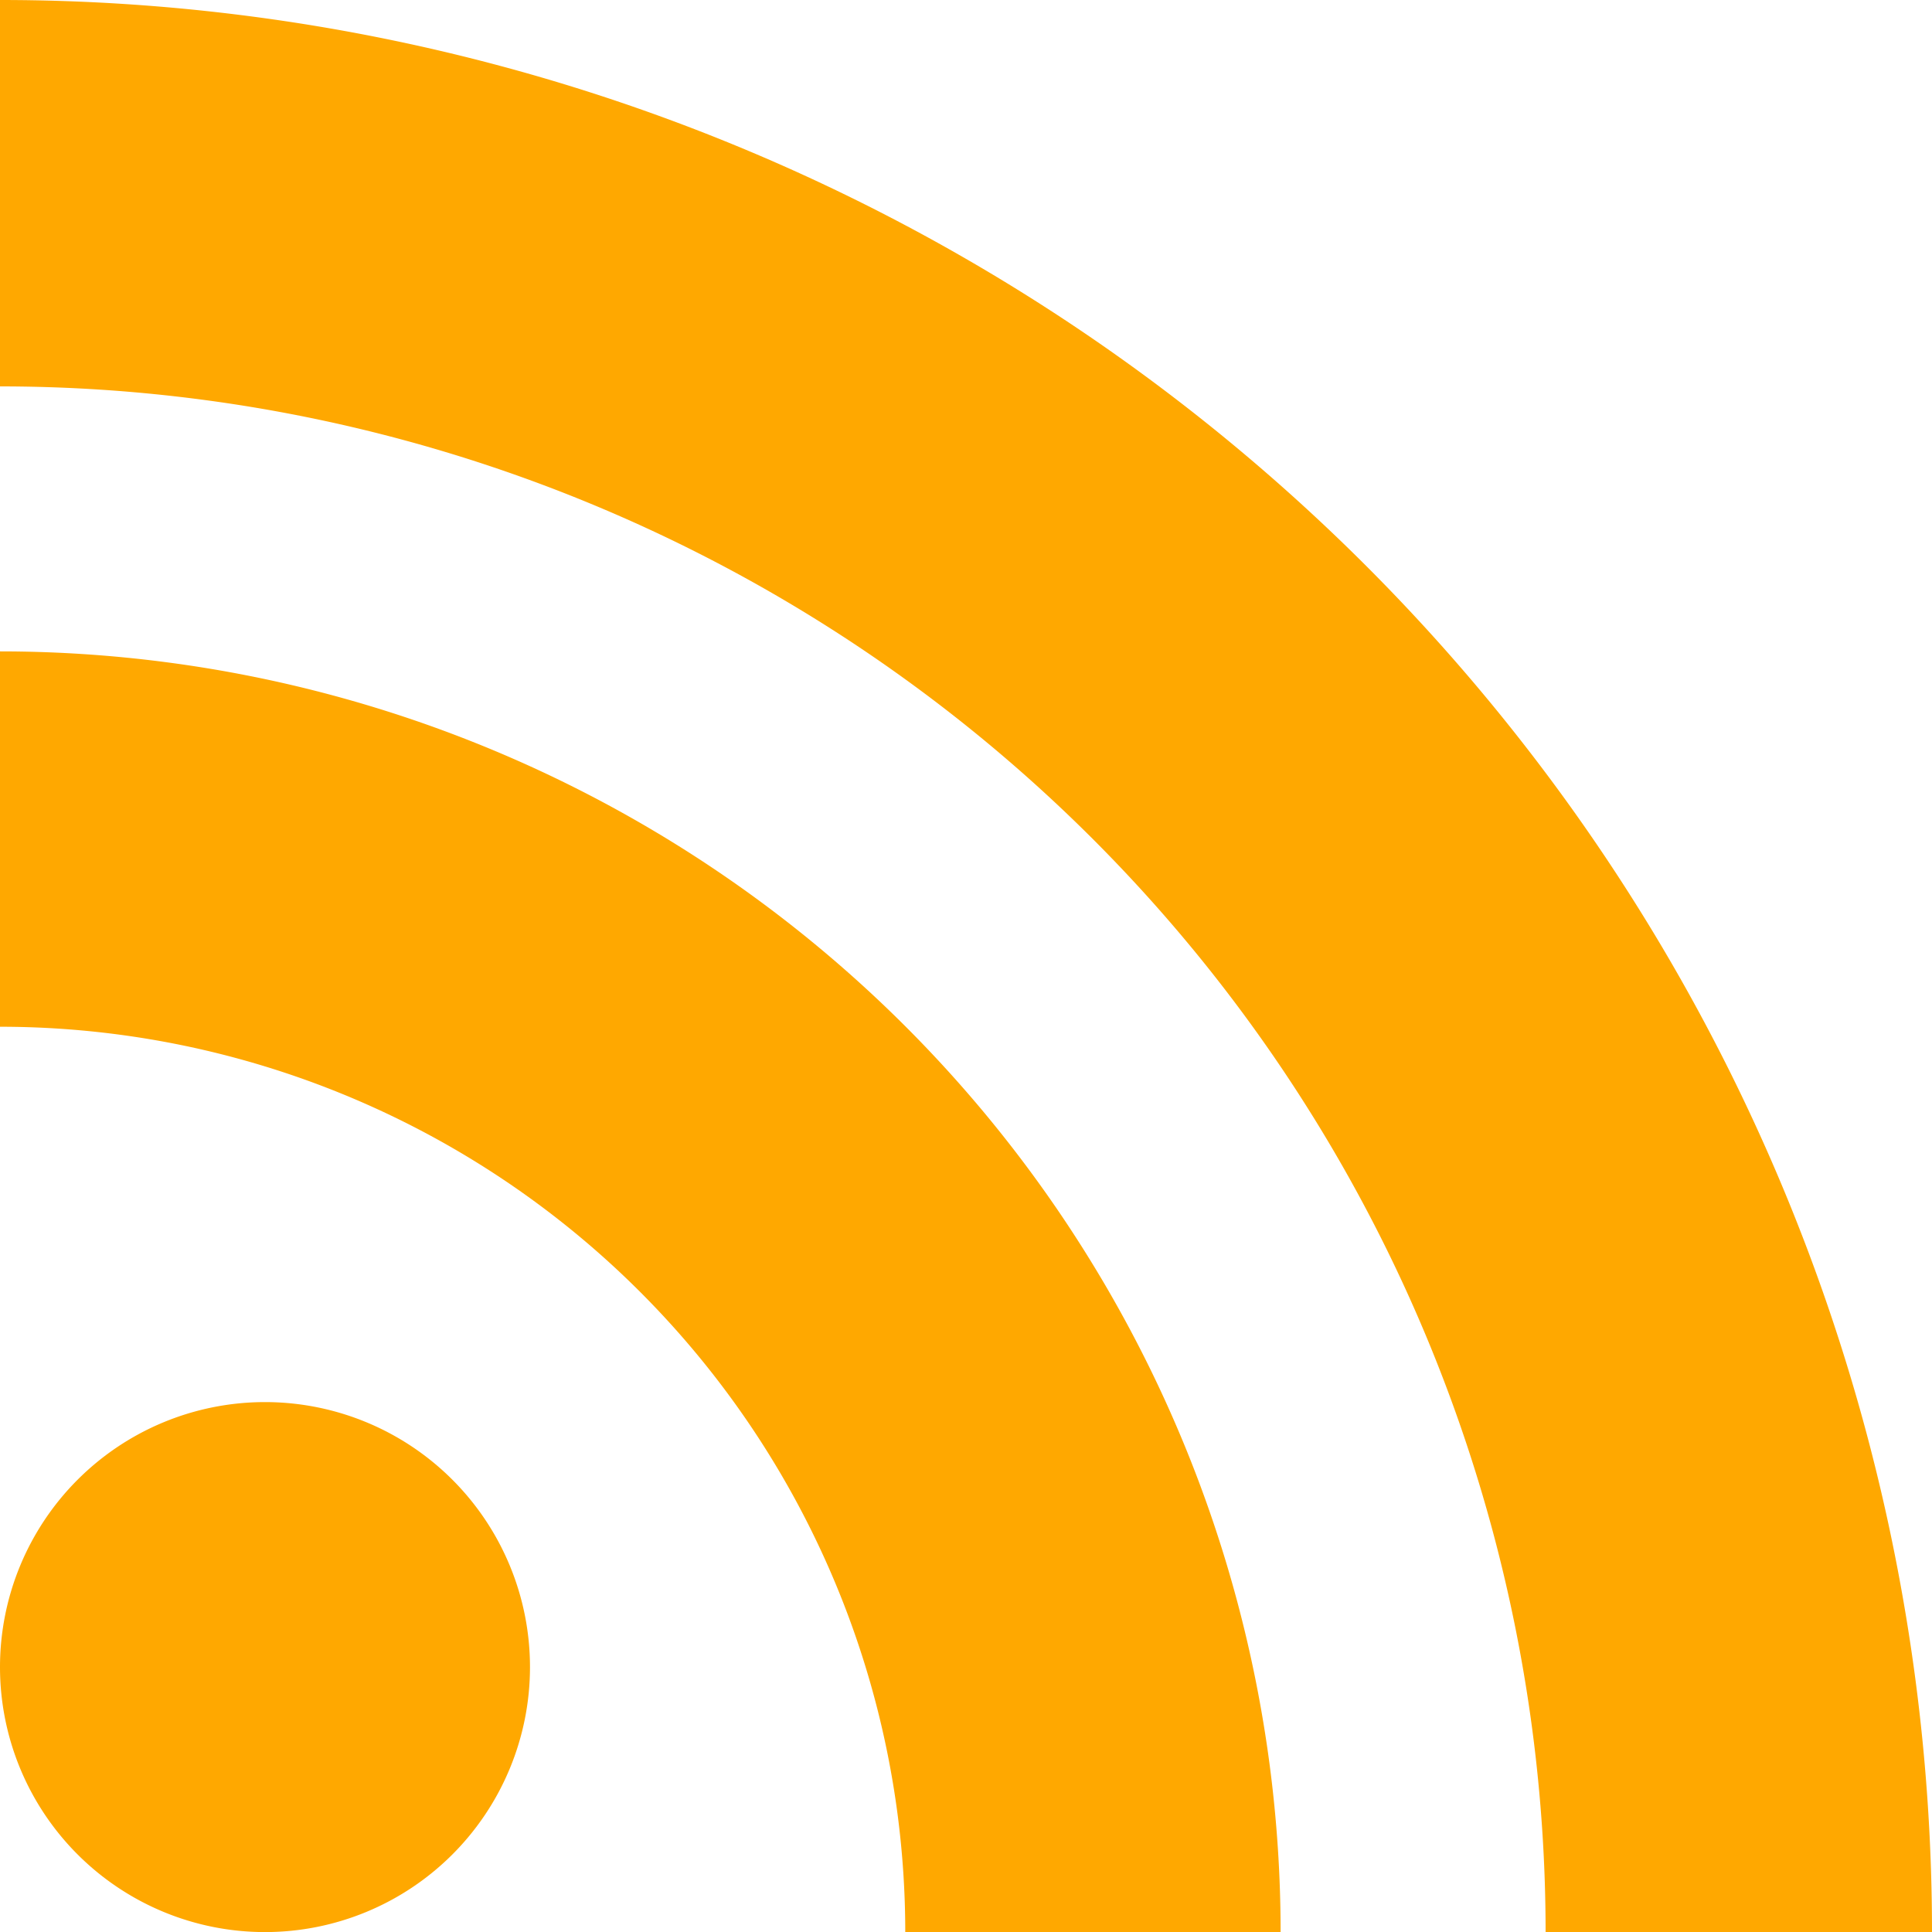 <svg xmlns="http://www.w3.org/2000/svg" width="25" height="25" viewBox="0 0 25 25"><defs><style>.a{fill:#ffa800;}</style></defs><title>ico_rss_01</title><path class="a" d="M3.429,18.143a3.429,3.429,0,1,0,3.429,3.429A3.429,3.429,0,0,0,3.429,18.143ZM0,0V5A20,20,0,0,1,20,25h5A25,25,0,0,0,0,0ZM0,8.429v4.857A11.714,11.714,0,0,1,11.714,25h4.857A16.571,16.571,0,0,0,0,8.429Z"/></svg>